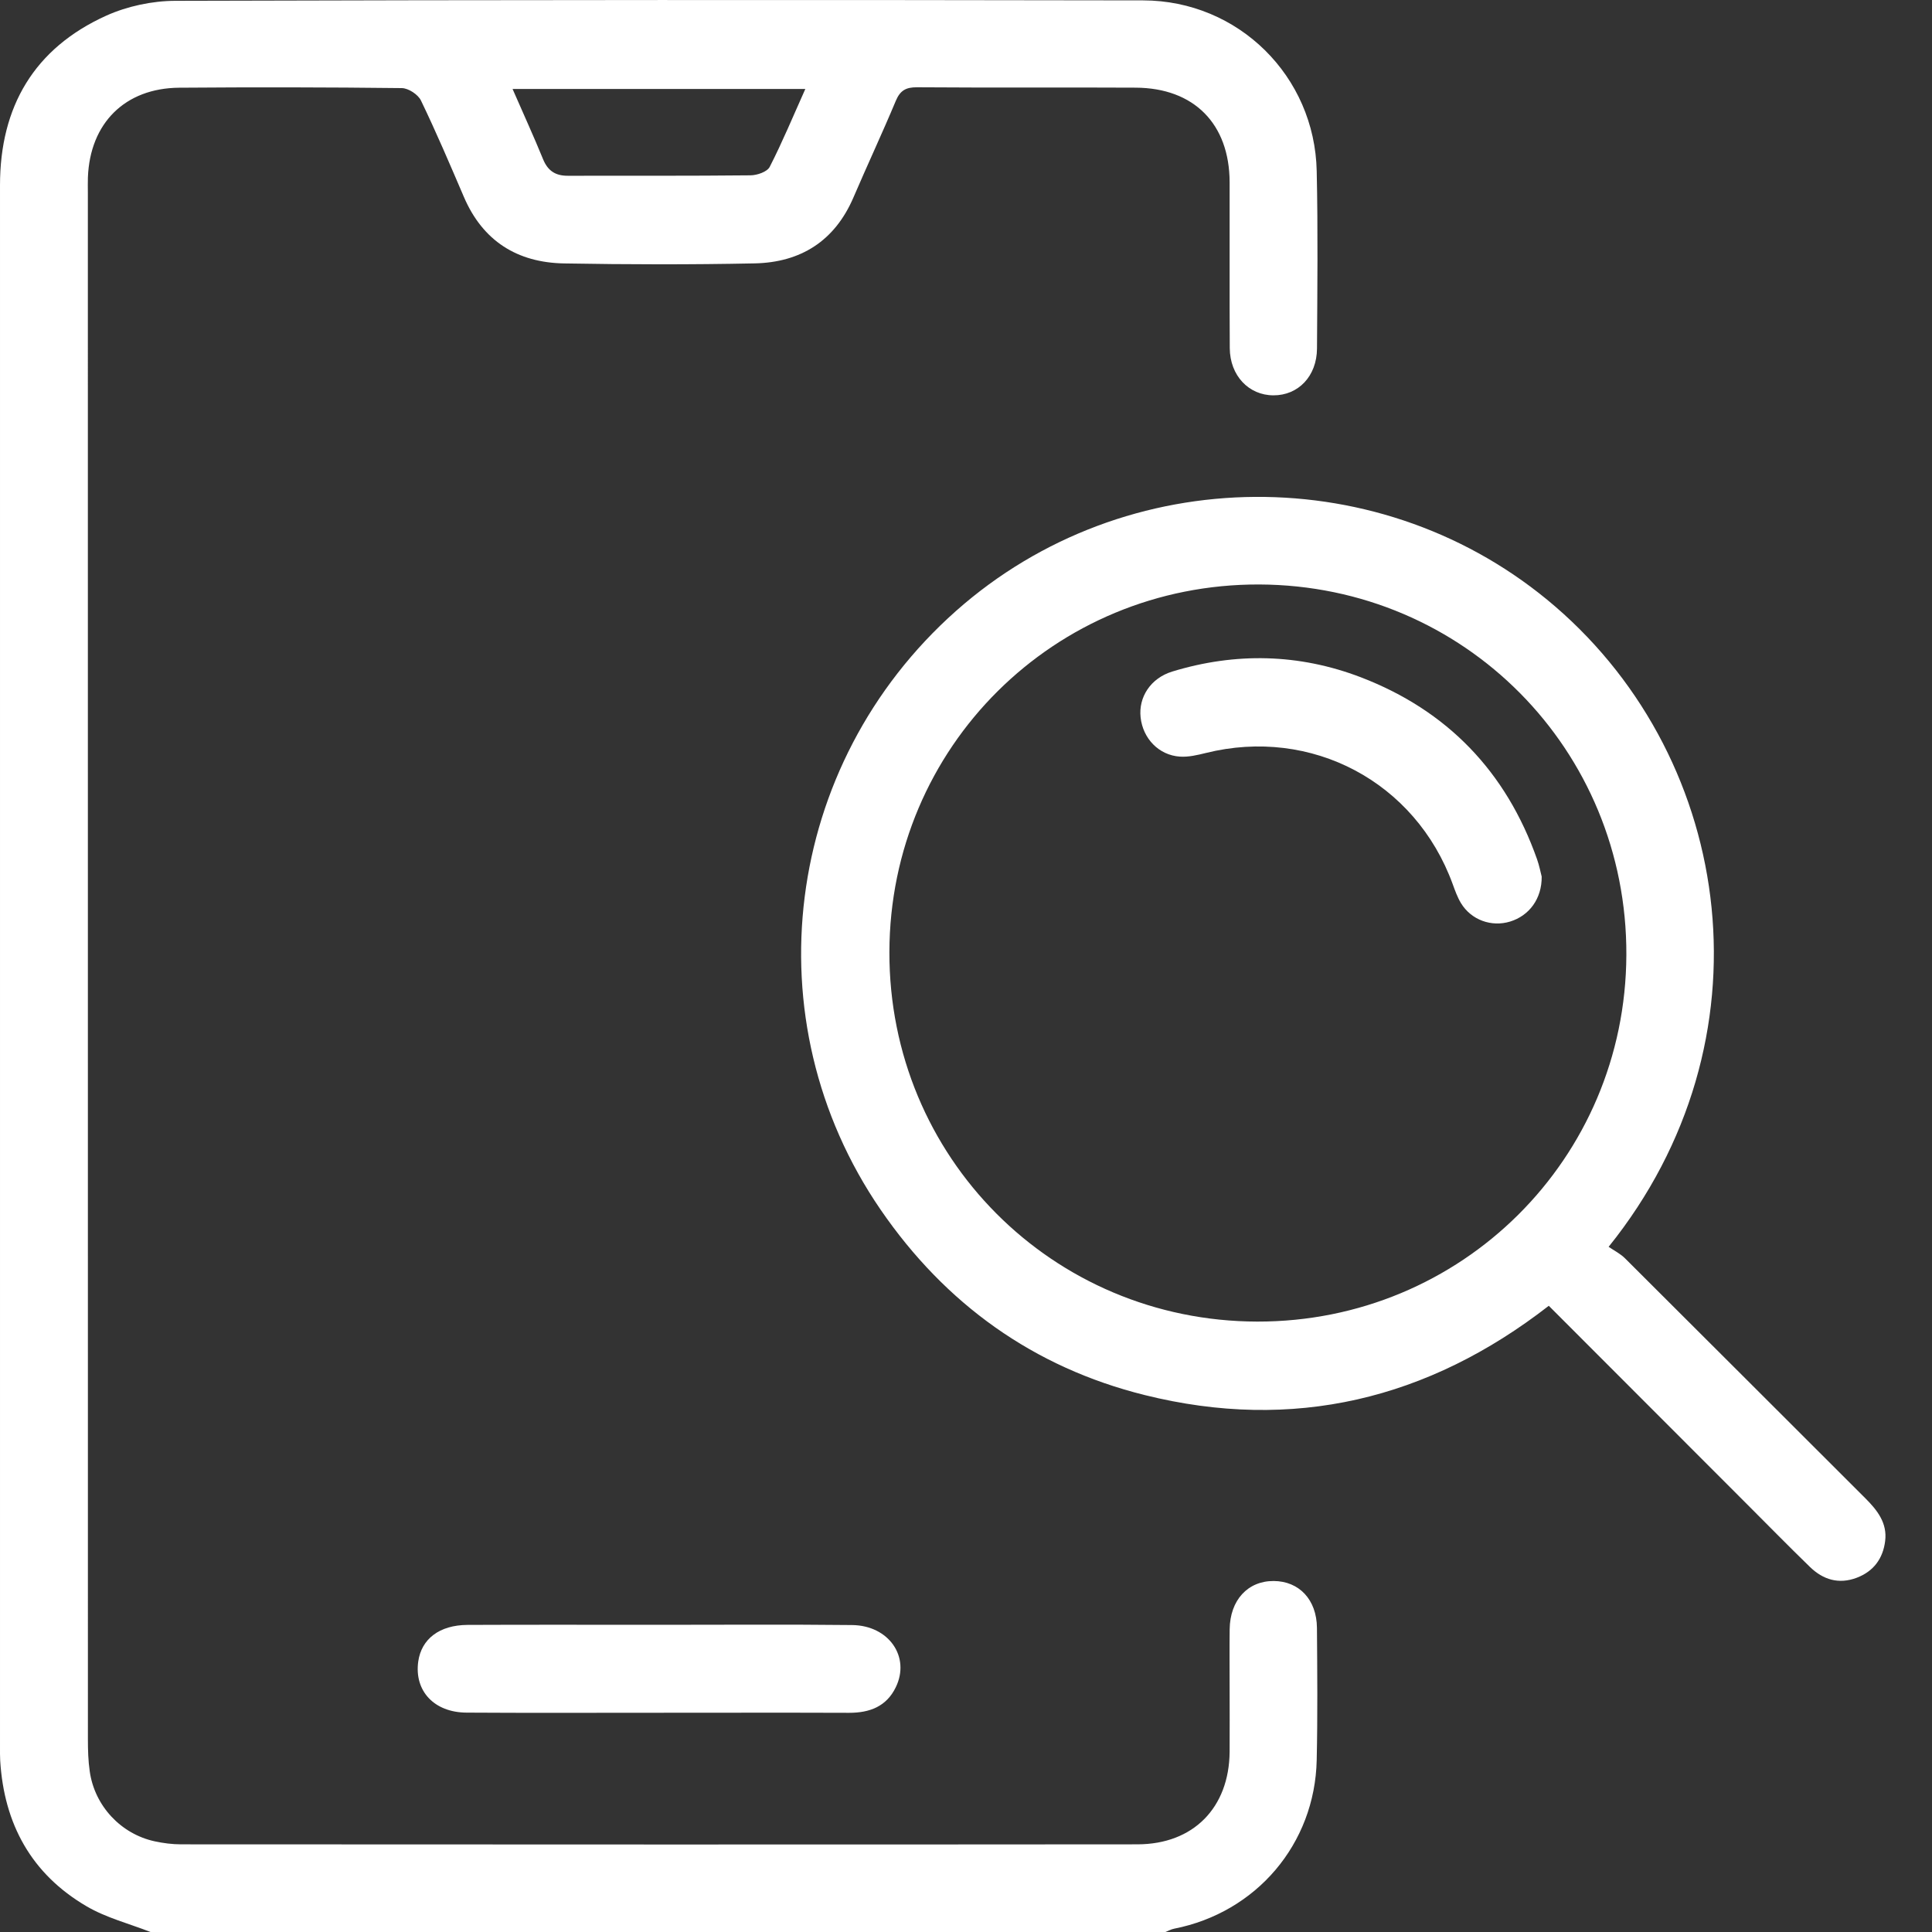 <svg width="40" height="40" viewBox="0 0 40 40" fill="none" xmlns="http://www.w3.org/2000/svg">
<rect x="0" y="0" width="40" height="40" fill="#333333" stroke="none"/>
<path d="M3.116 40C2.673 39.826 2.199 39.706 1.793 39.468C0.651 38.8 0.083 37.764 0.004 36.45C-0.001 36.359 8.51963e-05 36.267 8.51963e-05 36.176C8.51963e-05 25.396 8.51963e-05 14.616 8.51963e-05 3.836C8.51963e-05 2.209 0.707 1 2.198 0.325C2.635 0.128 3.151 0.018 3.631 0.017C10.31 -0.003 16.989 -0.004 23.668 0.008C25.641 0.012 27.22 1.578 27.261 3.542C27.288 4.765 27.274 5.989 27.267 7.214C27.264 7.789 26.879 8.187 26.365 8.185C25.854 8.184 25.465 7.776 25.461 7.209C25.454 6.064 25.461 4.918 25.458 3.773C25.455 2.565 24.721 1.821 23.514 1.815C22.003 1.807 20.493 1.818 18.983 1.807C18.756 1.806 18.637 1.873 18.547 2.087C18.266 2.758 17.957 3.418 17.67 4.087C17.283 4.989 16.578 5.433 15.625 5.453C14.311 5.48 12.995 5.477 11.68 5.454C10.71 5.437 9.995 4.991 9.603 4.074C9.316 3.405 9.031 2.735 8.715 2.08C8.655 1.956 8.455 1.825 8.318 1.824C6.782 1.806 5.245 1.804 3.709 1.816C2.587 1.825 1.863 2.55 1.82 3.672C1.816 3.777 1.819 3.881 1.819 3.985C1.819 14.66 1.819 25.337 1.82 36.012C1.82 36.232 1.826 36.456 1.858 36.674C1.958 37.388 2.503 37.972 3.205 38.123C3.382 38.161 3.566 38.185 3.747 38.185C10.348 38.188 16.948 38.191 23.549 38.185C24.71 38.184 25.448 37.424 25.458 36.27C25.461 35.828 25.458 35.385 25.458 34.943C25.458 34.539 25.454 34.136 25.459 33.732C25.466 33.129 25.834 32.73 26.371 32.733C26.897 32.736 27.261 33.119 27.266 33.704C27.273 34.615 27.281 35.527 27.261 36.438C27.224 38.177 26.011 39.598 24.307 39.932C24.245 39.944 24.189 39.977 24.129 40H3.116ZM16.674 1.842H10.612C10.835 2.354 11.051 2.824 11.246 3.302C11.345 3.541 11.506 3.64 11.755 3.639C13.015 3.637 14.276 3.643 15.537 3.63C15.675 3.629 15.883 3.558 15.936 3.455C16.199 2.941 16.421 2.405 16.674 1.841V1.842Z" fill="white"/>
<path d="M33.305 25.814C33.413 25.889 33.546 25.954 33.646 26.054C35.306 27.707 36.962 29.366 38.621 31.021C38.869 31.269 39.077 31.534 39.03 31.906C38.985 32.267 38.792 32.533 38.441 32.666C38.069 32.806 37.745 32.706 37.473 32.442C37.034 32.016 36.606 31.579 36.173 31.146C34.811 29.783 33.45 28.42 32.066 27.035C29.566 28.977 26.772 29.648 23.699 28.883C21.4 28.311 19.574 27 18.232 25.045C15.54 21.122 16.213 15.827 19.792 12.65C23.313 9.527 28.655 9.504 32.199 12.557C35.929 15.772 36.733 21.554 33.305 25.814ZM26.032 27.362C30.259 27.368 33.655 23.994 33.672 19.772C33.689 15.524 30.315 12.118 26.073 12.101C21.831 12.086 18.423 15.471 18.414 19.711C18.404 23.954 21.79 27.354 26.031 27.362H26.032Z" fill="white"/>
<path d="M13.623 33.64C14.963 33.64 16.303 33.63 17.642 33.645C18.404 33.653 18.852 34.305 18.546 34.933C18.353 35.332 18.005 35.462 17.581 35.462C16.202 35.457 14.823 35.461 13.444 35.461C12.183 35.461 10.921 35.466 9.659 35.458C8.987 35.454 8.575 35.008 8.659 34.401C8.725 33.933 9.097 33.645 9.68 33.642C10.994 33.636 12.308 33.64 13.621 33.64H13.623Z" fill="white"/>
<path d="M31.919 18.149C31.924 18.607 31.66 18.959 31.265 19.08C30.878 19.198 30.46 19.047 30.248 18.699C30.175 18.578 30.126 18.441 30.077 18.306C29.305 16.187 27.155 15.045 24.965 15.59C24.791 15.633 24.605 15.677 24.429 15.665C23.991 15.636 23.662 15.289 23.615 14.852C23.569 14.433 23.823 14.041 24.269 13.904C25.582 13.503 26.896 13.533 28.174 14.022C29.965 14.709 31.183 15.977 31.823 17.79C31.87 17.923 31.897 18.065 31.919 18.149Z" fill="white"/>
</svg>
